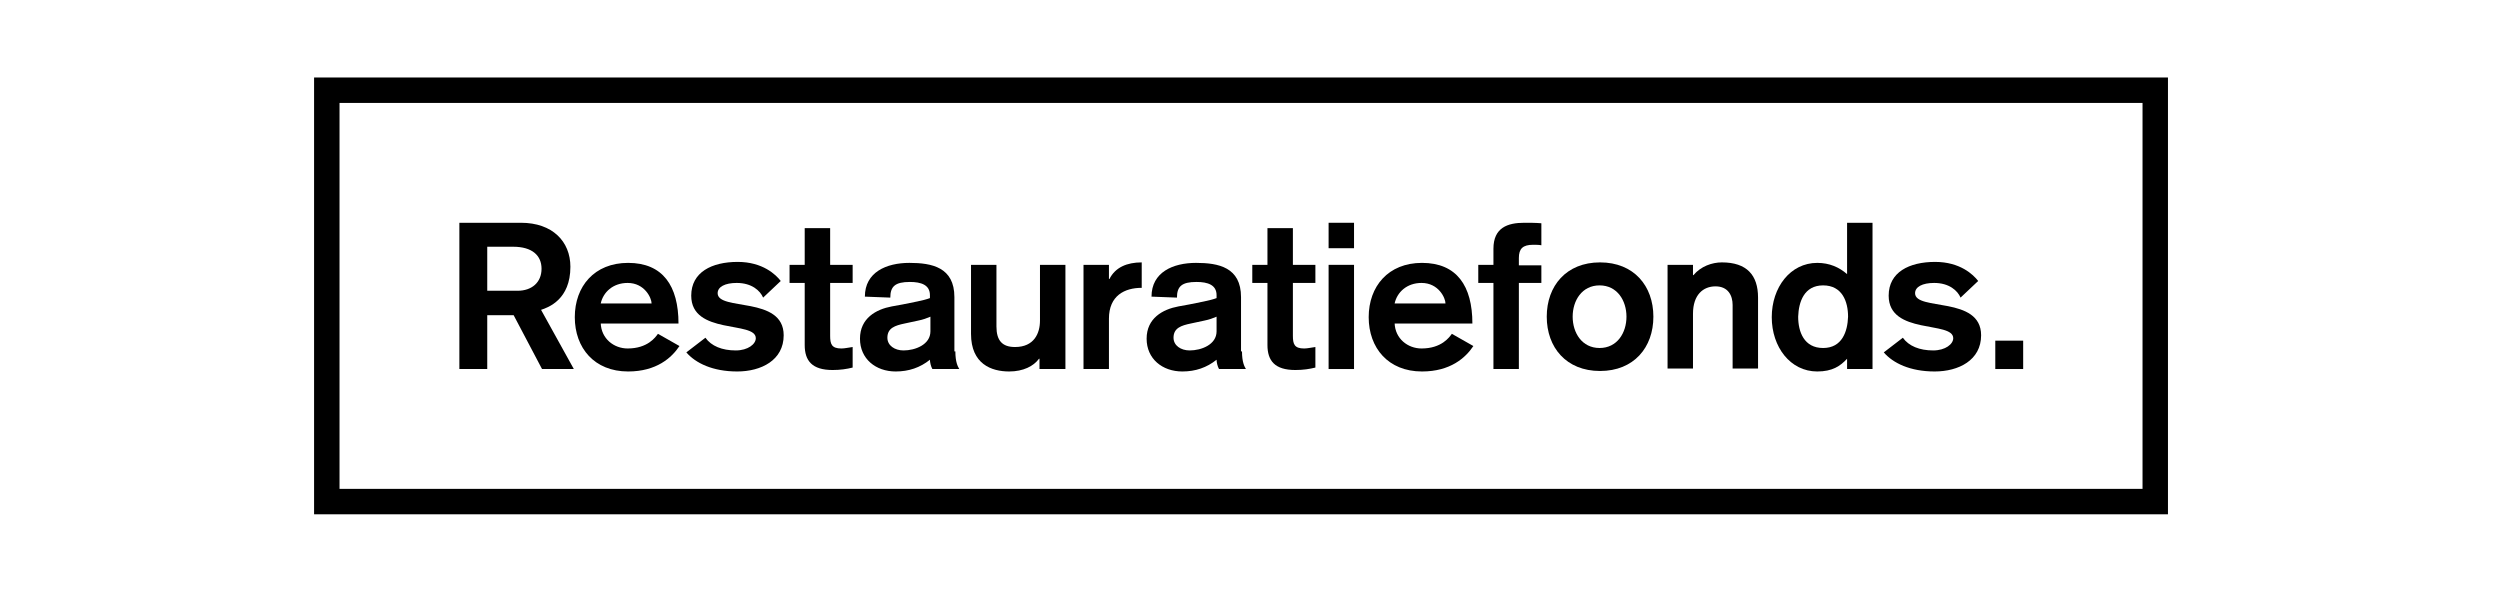 <?xml version="1.0" encoding="UTF-8"?>
<svg xmlns="http://www.w3.org/2000/svg" width="256" height="61" viewBox="0 0 256 61" fill="none">
  <path d="M221.999 52.664H32.162V7.935H221.999V52.664ZM34.767 50.06H219.395V10.54H34.767V50.06Z" fill="black"></path>
  <path d="M47.089 22.812H53.35C56.556 22.812 58.409 24.715 58.409 27.32C58.409 30.676 56.155 31.477 55.404 31.728L58.76 37.789H55.504L52.599 32.279H49.894V37.789H47.039V22.812H47.089ZM49.894 29.774H53C54.452 29.774 55.454 28.923 55.454 27.52C55.454 26.168 54.502 25.266 52.549 25.266H49.894V29.774Z" fill="black"></path>
  <path d="M61.514 33.08C61.564 34.683 62.867 35.684 64.269 35.684C66.323 35.684 67.124 34.532 67.374 34.182L69.578 35.434C68.777 36.636 67.224 38.039 64.319 38.039C60.863 38.039 58.859 35.634 58.859 32.479C58.859 29.323 60.863 26.919 64.319 26.919C67.875 26.919 69.478 29.273 69.478 33.13H61.514V33.08ZM66.723 31.076C66.723 30.525 66.022 28.973 64.269 28.973C62.766 28.973 61.764 29.924 61.514 31.076H66.723Z" fill="black"></path>
  <path d="M78.145 30.475C77.845 29.774 76.993 28.973 75.44 28.973C74.238 28.973 73.487 29.373 73.487 30.024C73.487 31.878 80.249 30.275 80.249 34.332C80.249 36.887 77.945 38.039 75.49 38.039C72.986 38.039 71.233 37.187 70.281 36.085L72.235 34.583C72.836 35.434 73.938 35.885 75.34 35.885C76.593 35.885 77.394 35.234 77.394 34.633C77.394 32.83 70.782 34.332 70.782 30.275C70.782 27.871 72.886 26.819 75.541 26.819C78.095 26.819 79.448 28.121 79.948 28.772L78.145 30.475Z" fill="black"></path>
  <path d="M82.402 23.363H85.007V27.119H87.311V28.973H85.007V34.382C85.007 35.234 85.157 35.685 86.159 35.685C86.51 35.685 86.91 35.584 87.311 35.534V37.638C86.71 37.788 86.059 37.889 85.257 37.889C83.154 37.889 82.402 36.937 82.402 35.334V28.973H80.85V27.119H82.402V23.363Z" fill="black"></path>
  <path d="M97.83 35.985C97.83 37.087 98.08 37.538 98.231 37.788H95.476C95.325 37.538 95.225 37.087 95.225 36.837C94.223 37.638 93.071 38.039 91.719 38.039C89.665 38.039 88.062 36.736 88.062 34.683C88.062 32.579 89.715 31.677 91.318 31.377L92.42 31.177C93.372 30.976 94.574 30.776 95.225 30.525V30.225C95.225 29.173 94.324 28.872 93.172 28.872C91.669 28.872 91.168 29.323 91.168 30.475L88.563 30.375C88.563 27.871 90.767 26.919 93.121 26.919C95.426 26.919 97.73 27.37 97.73 30.425V35.985H97.83ZM95.275 32.429C94.925 32.579 94.524 32.729 94.023 32.829L92.621 33.13C91.669 33.33 90.868 33.581 90.868 34.583C90.868 35.384 91.619 35.885 92.52 35.885C93.723 35.885 95.275 35.284 95.275 33.931V32.429Z" fill="black"></path>
  <path d="M109.049 37.789H106.444V36.737H106.394C105.843 37.488 104.791 38.039 103.339 38.039C101.535 38.039 99.432 37.288 99.432 34.182V27.12H102.036V33.431C102.036 34.883 102.637 35.535 103.94 35.535C105.893 35.535 106.494 34.132 106.494 32.83V27.12H109.099V37.789H109.049Z" fill="black"></path>
  <path d="M110.951 27.12H113.556V28.572H113.606C114.207 27.37 115.409 26.869 116.912 26.869V29.474C115.159 29.474 113.556 30.275 113.556 32.629V37.788H110.951V27.12Z" fill="black"></path>
  <path d="M127.181 35.985C127.181 37.087 127.432 37.538 127.582 37.788H124.827C124.677 37.538 124.577 37.087 124.577 36.837C123.575 37.638 122.423 38.039 121.071 38.039C119.017 38.039 117.414 36.736 117.414 34.683C117.414 32.579 119.067 31.677 120.67 31.377L121.772 31.177C122.723 30.976 123.926 30.776 124.577 30.525V30.225C124.577 29.173 123.675 28.872 122.523 28.872C121.02 28.872 120.52 29.323 120.52 30.475L117.915 30.375C117.915 27.871 120.119 26.919 122.473 26.919C124.777 26.919 127.081 27.37 127.081 30.425V35.985H127.181ZM124.577 32.429C124.226 32.579 123.825 32.729 123.325 32.829L121.922 33.13C120.97 33.33 120.169 33.581 120.169 34.583C120.169 35.384 120.92 35.885 121.822 35.885C123.024 35.885 124.577 35.284 124.577 33.931V32.429Z" fill="black"></path>
  <path d="M129.787 23.363H132.392V27.119H134.696V28.973H132.392V34.382C132.392 35.234 132.542 35.685 133.544 35.685C133.894 35.685 134.295 35.584 134.696 35.534V37.638C134.095 37.788 133.444 37.889 132.642 37.889C130.538 37.889 129.787 36.937 129.787 35.334V28.973H128.234V27.119H129.787V23.363Z" fill="black"></path>
  <path d="M136.049 22.812H138.653V25.417H136.049V22.812ZM136.049 27.12H138.653V37.789H136.049V27.12Z" fill="black"></path>
  <path d="M142.809 33.08C142.859 34.683 144.161 35.684 145.564 35.684C147.618 35.684 148.419 34.532 148.669 34.182L150.873 35.434C150.072 36.636 148.519 38.039 145.614 38.039C142.158 38.039 140.154 35.634 140.154 32.479C140.154 29.323 142.158 26.919 145.614 26.919C149.17 26.919 150.773 29.273 150.773 33.13H142.809V33.08ZM148.018 31.076C148.018 30.525 147.317 28.973 145.564 28.973C144.061 28.973 143.059 29.924 142.809 31.076H148.018Z" fill="black"></path>
  <path d="M152.978 28.973H151.375V27.12H152.928V25.467C152.928 23.313 154.38 22.812 156.083 22.812C156.634 22.812 157.235 22.812 157.836 22.862V25.116C157.586 25.066 157.285 25.066 156.985 25.066C155.933 25.066 155.532 25.467 155.532 26.418V27.17H157.836V28.973H155.532V37.789H152.928V28.973H152.978Z" fill="black"></path>
  <path d="M169.306 32.429C169.306 35.585 167.303 37.989 163.846 37.989C160.39 37.989 158.387 35.585 158.387 32.429C158.387 29.273 160.39 26.869 163.846 26.869C167.303 26.869 169.306 29.273 169.306 32.429ZM161.041 32.429C161.041 34.082 161.993 35.635 163.796 35.635C165.6 35.635 166.551 34.082 166.551 32.429C166.551 30.776 165.6 29.223 163.796 29.223C161.993 29.223 161.041 30.776 161.041 32.429Z" fill="black"></path>
  <path d="M170.758 27.12H173.362V28.172H173.413C174.164 27.27 175.316 26.869 176.318 26.869C178.872 26.869 180.024 28.172 180.024 30.476V37.738H177.42V31.227C177.42 30.275 176.969 29.323 175.667 29.323C174.414 29.323 173.362 30.175 173.362 32.129V37.738H170.758V27.12Z" fill="black"></path>
  <path d="M189.141 36.737C188.44 37.488 187.639 38.039 186.086 38.039C183.331 38.039 181.428 35.535 181.428 32.479C181.428 29.424 183.331 26.919 186.086 26.919C187.338 26.919 188.34 27.37 189.141 28.071V22.812H191.746V37.789H189.141V36.737ZM184.133 32.429C184.133 33.982 184.734 35.635 186.687 35.635C188.641 35.635 189.192 33.932 189.242 32.429C189.242 30.876 188.641 29.223 186.687 29.223C184.734 29.223 184.183 30.926 184.133 32.429Z" fill="black"></path>
  <path d="M200.762 30.475C200.462 29.774 199.61 28.973 198.058 28.973C196.855 28.973 196.104 29.373 196.104 30.024C196.104 31.878 202.866 30.275 202.866 34.332C202.866 36.887 200.562 38.039 198.108 38.039C195.603 38.039 193.85 37.187 192.898 36.085L194.852 34.583C195.453 35.434 196.555 35.885 197.957 35.885C199.21 35.885 200.011 35.234 200.011 34.633C200.011 32.83 193.399 34.332 193.399 30.275C193.399 27.871 195.503 26.819 198.158 26.819C200.712 26.819 202.065 28.121 202.566 28.772L200.762 30.475Z" fill="black"></path>
  <path d="M204.318 34.883H207.173V37.788H204.318V34.883Z" fill="black"></path>
</svg>
